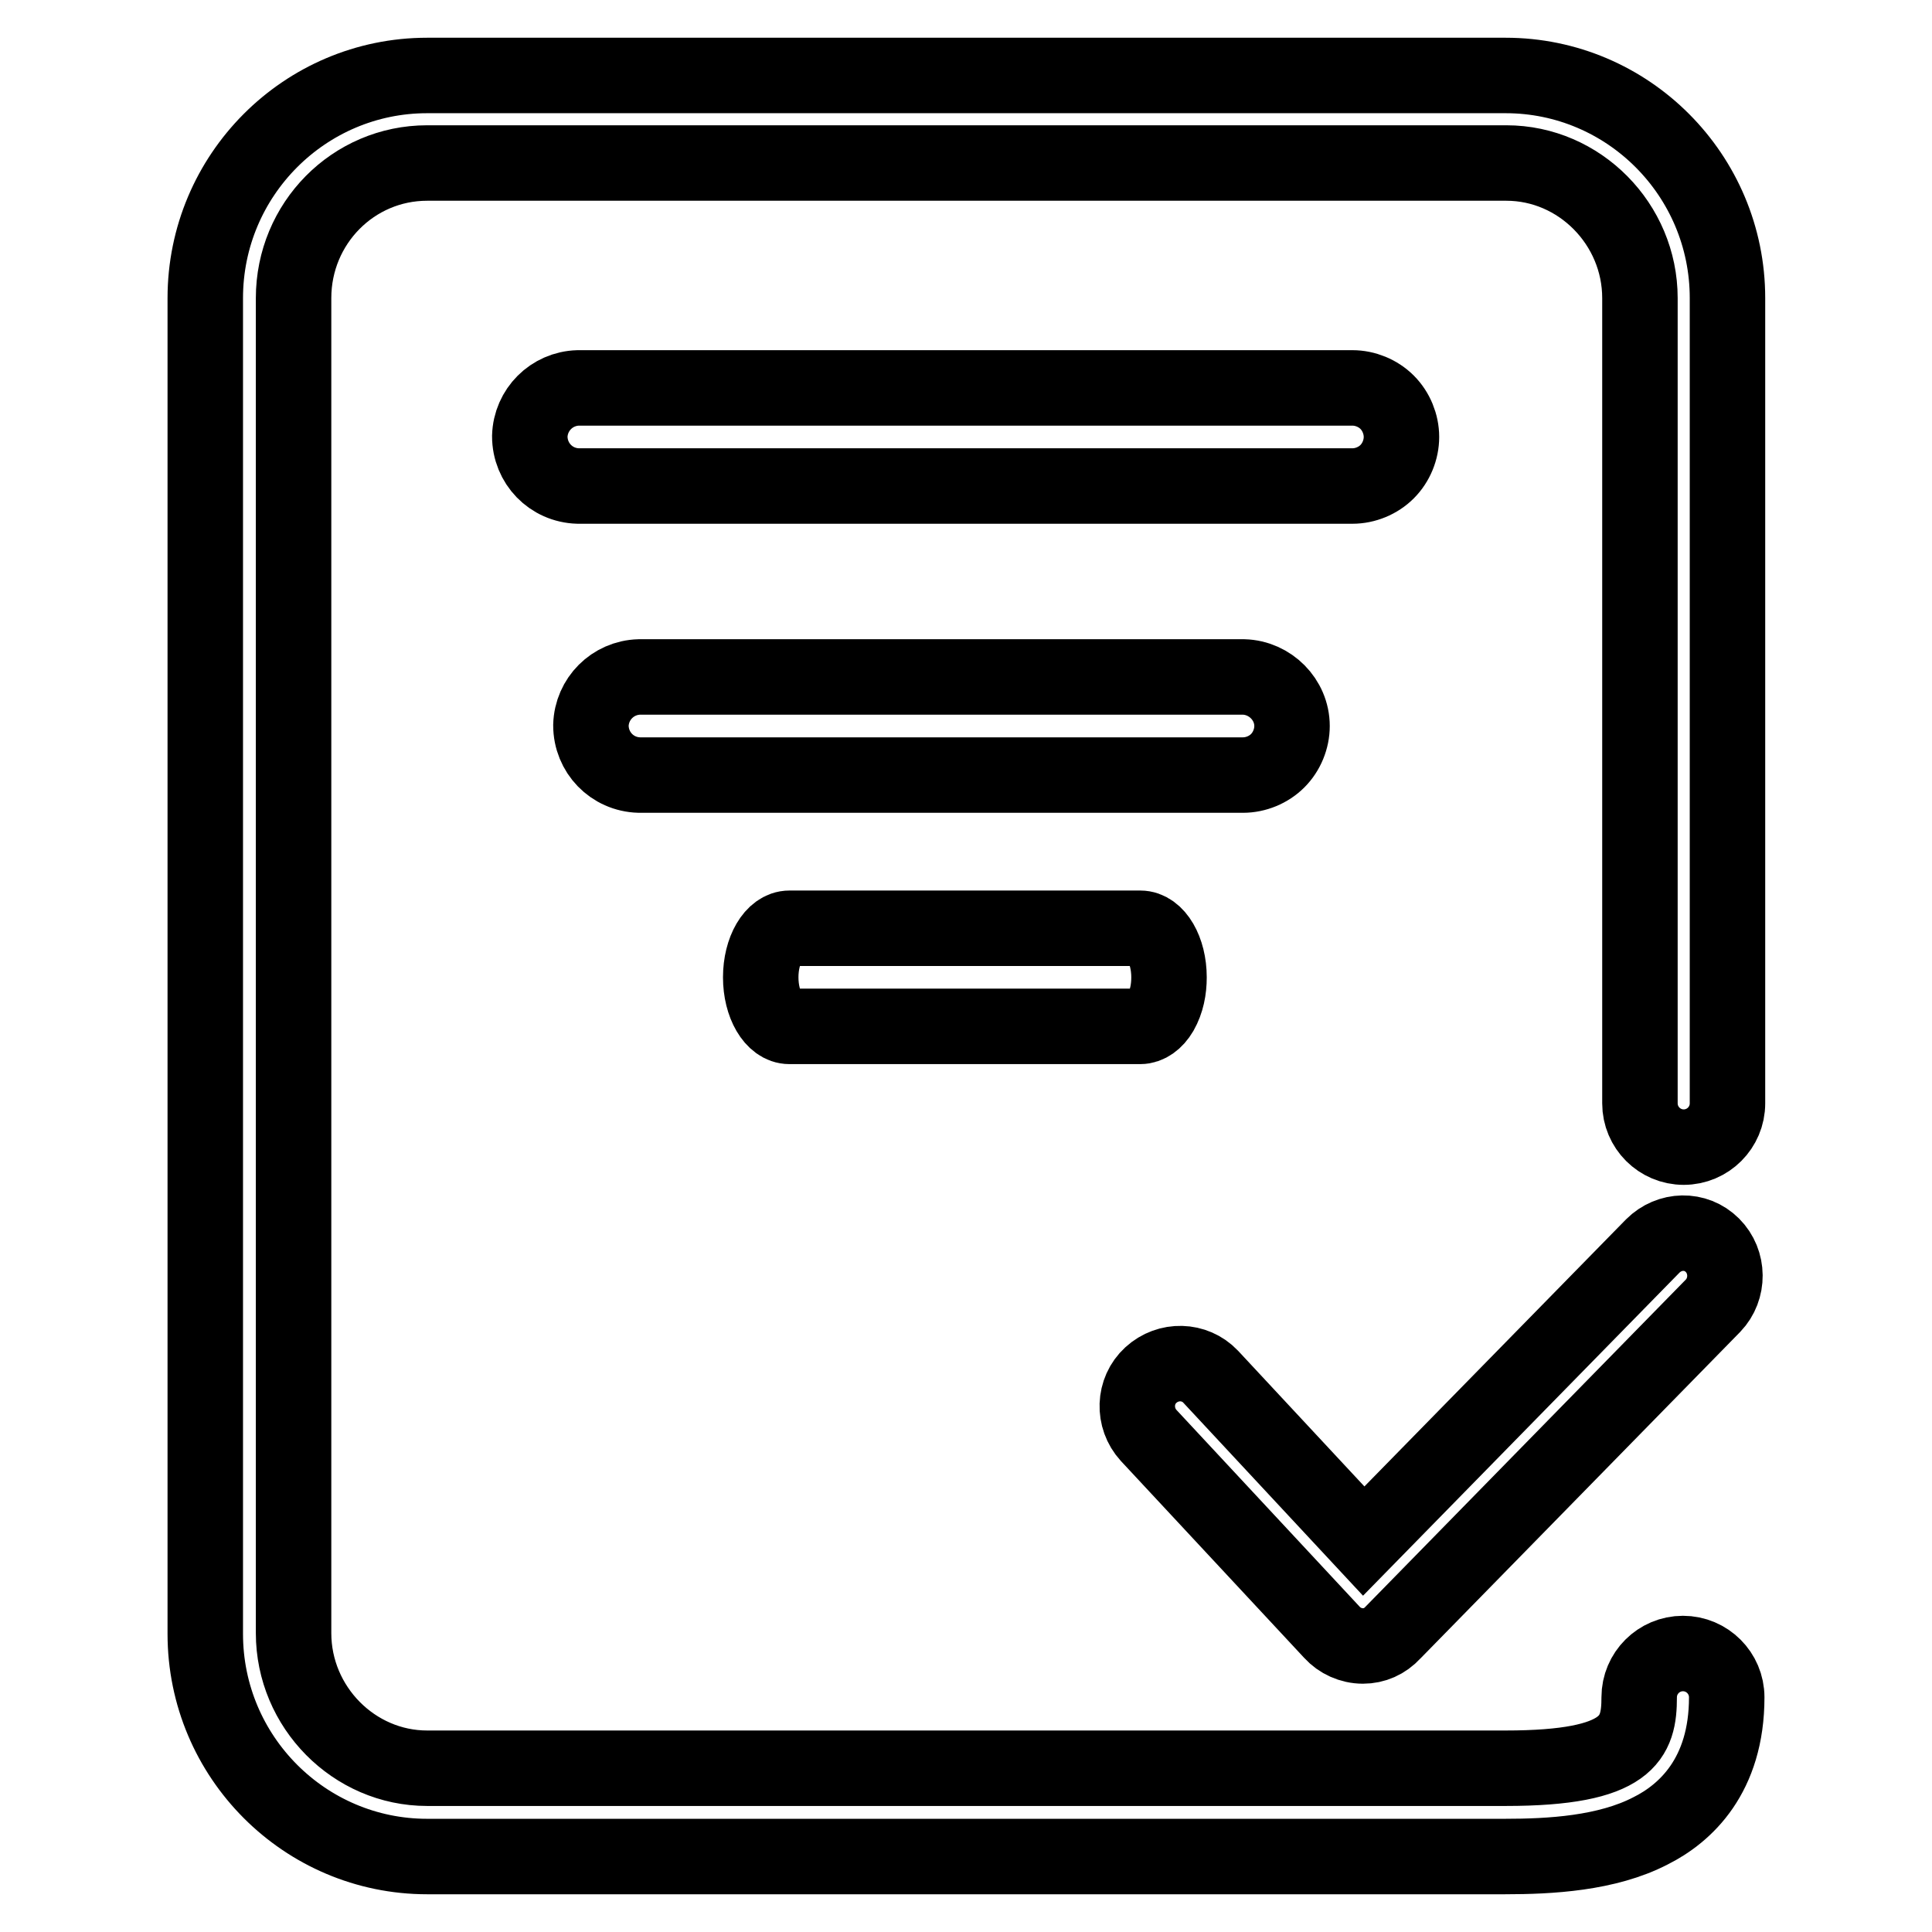 <?xml version="1.0" encoding="utf-8"?>
<!-- Svg Vector Icons : http://www.onlinewebfonts.com/icon -->
<!DOCTYPE svg PUBLIC "-//W3C//DTD SVG 1.1//EN" "http://www.w3.org/Graphics/SVG/1.1/DTD/svg11.dtd">
<svg version="1.1" xmlns="http://www.w3.org/2000/svg" xmlns:xlink="http://www.w3.org/1999/xlink" x="0px" y="0px" viewBox="0 0 256 256" enable-background="new 0 0 256 256" xml:space="preserve">
<g> <path stroke-width="10" fill-opacity="0" stroke="#000000"  d="M185.7,57.9c0,1.7-0.7,3.4-1.9,4.6c-1.2,1.2-2.9,1.9-4.6,1.9H76.6c-3.6-0.1-6.4-3-6.4-6.6 c0.1-3.5,2.9-6.3,6.4-6.4h102.6c1.7,0,3.4,0.7,4.6,1.9C185,54.5,185.7,56.2,185.7,57.9L185.7,57.9z M171.2,96.2 c0,1.7-0.7,3.4-1.9,4.6c-1.2,1.2-2.9,1.9-4.6,1.9H84.7c-3.6-0.1-6.4-3-6.4-6.6c0.1-3.5,2.9-6.3,6.4-6.4h80.1 C168.3,89.8,171.2,92.7,171.2,96.2L171.2,96.2z M154.9,129.5c0,1.6-0.3,3.2-1.1,4.6c-0.7,1.2-1.7,1.9-2.7,1.9h-46.5 c-2.1,0-3.8-2.9-3.8-6.5c0-3.6,1.7-6.5,3.8-6.5h46.5C153.2,123,154.9,125.9,154.9,129.5z M180.6,218.1L180.6,218.1 c-1.6,0-3.1-0.7-4.1-1.8l-24.3-26.1c-2.1-2.3-2-5.9,0.3-8c2.3-2.1,5.8-2,7.9,0.2c0,0,0,0,0,0l20.3,21.8l38.3-39.1 c2.2-2.2,5.7-2.3,7.9-0.1c0,0,0,0,0,0c2.2,2.2,2.2,5.8,0.1,8l-42.4,43.3C183.5,217.5,182.1,218.1,180.6,218.1L180.6,218.1z  M199.4,246H56.6c-16.2,0-29.4-13.2-29.4-29.5V39.5C27.2,23.2,40.4,10,56.6,10h142.9c16.2,0,29.4,13.2,29.4,29.5v106.7 c0,3.2-2.6,5.8-5.8,5.8c-3.2,0-5.8-2.6-5.8-5.8c0,0,0,0,0,0V39.5c0-9.8-8-17.9-17.7-17.9H56.6c-9.8,0-17.7,8-17.7,17.9v176.9 c0,9.8,8,17.9,17.7,17.9h142.9c16.4,0,17.7-4.1,17.7-9.4c0-3.2,2.6-5.8,5.8-5.8c3.2,0,5.8,2.6,5.8,5.8c0,0,0,0,0,0 c0,10.4-5.5,15.4-10.1,17.7C212.9,245.6,205.4,246,199.4,246z"/></g>
</svg>